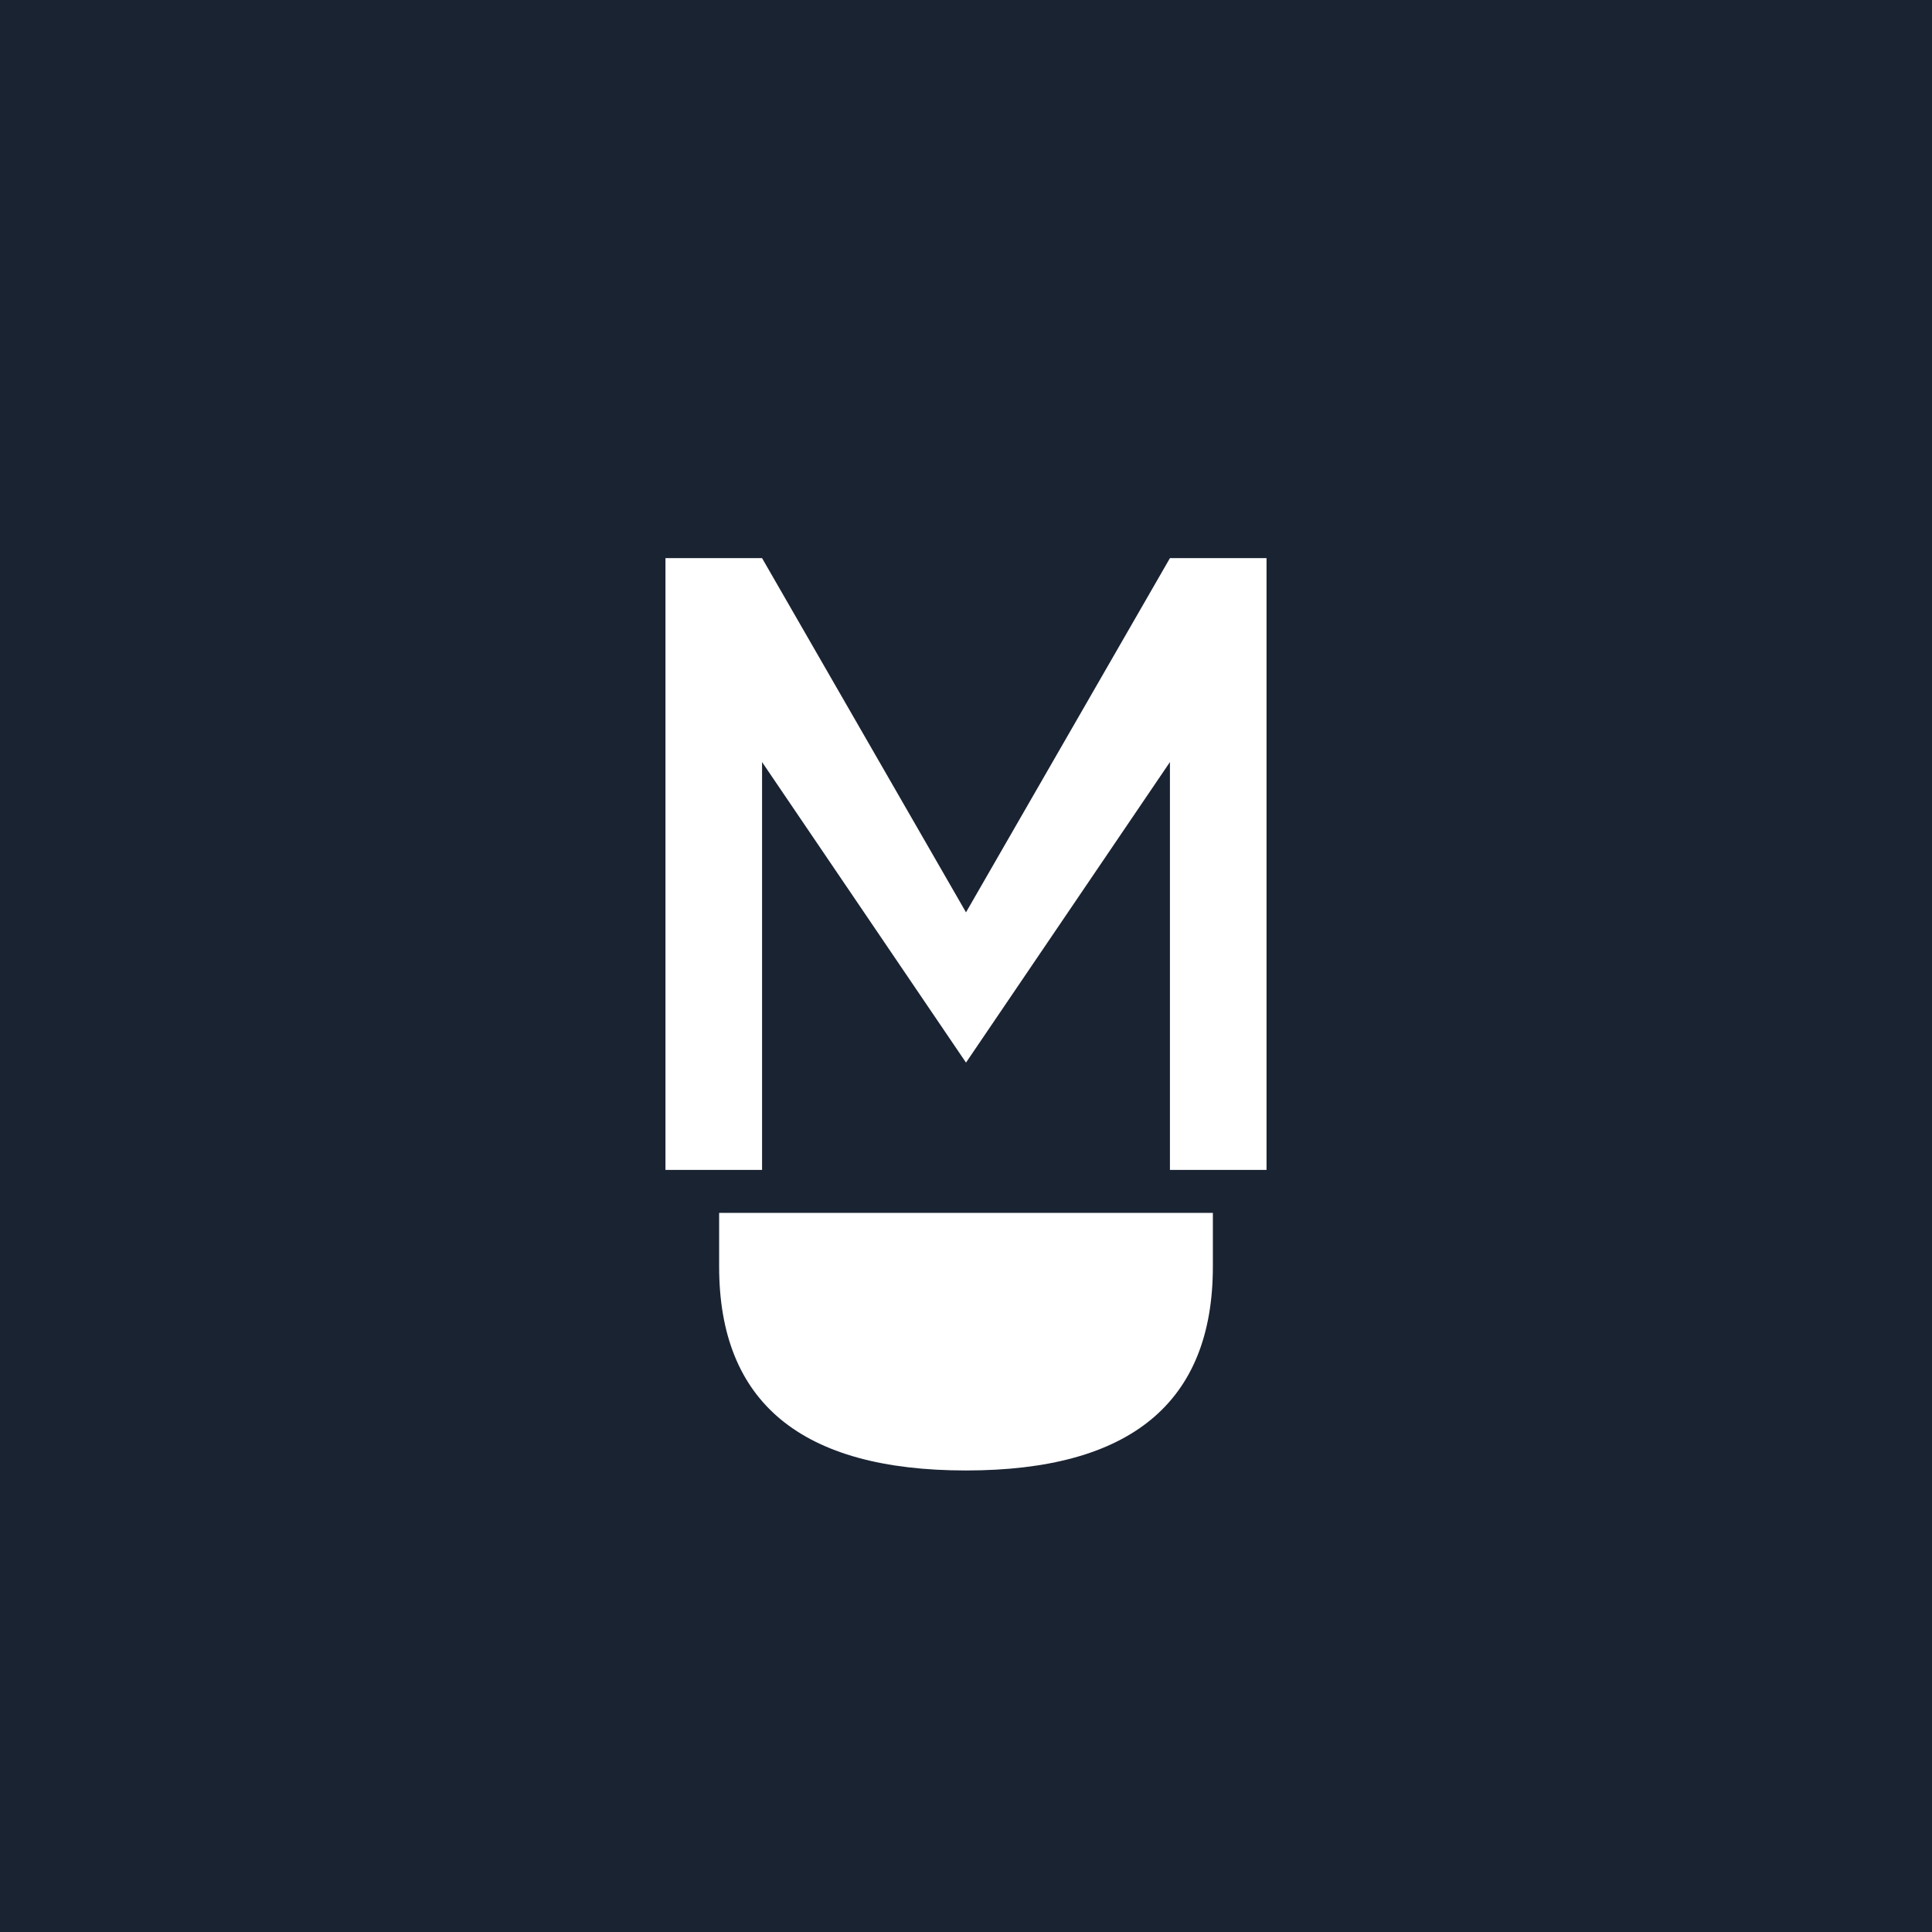 <!-- Modern OS Icon - 180x180 (Apple Touch Icon) -->
<svg width="180" height="180" viewBox="0 0 180 180" xmlns="http://www.w3.org/2000/svg">
  <rect width="180" height="180" fill="#1a2332"/>
  <g transform="translate(90, 90)">
    <path d="M-28,-38 L-28,19 L-19,19 L-19,-19 L0,9 L19,-19 L19,19 L28,19 L28,-38 L19,-38 L0,-5 L-19,-38 Z"
          fill="white"/>
    <path d="M-23,28 Q-23,47 0,47 Q23,47 23,28 L23,23 L-23,23 Z"
          fill="white"/>
  </g>
</svg>
